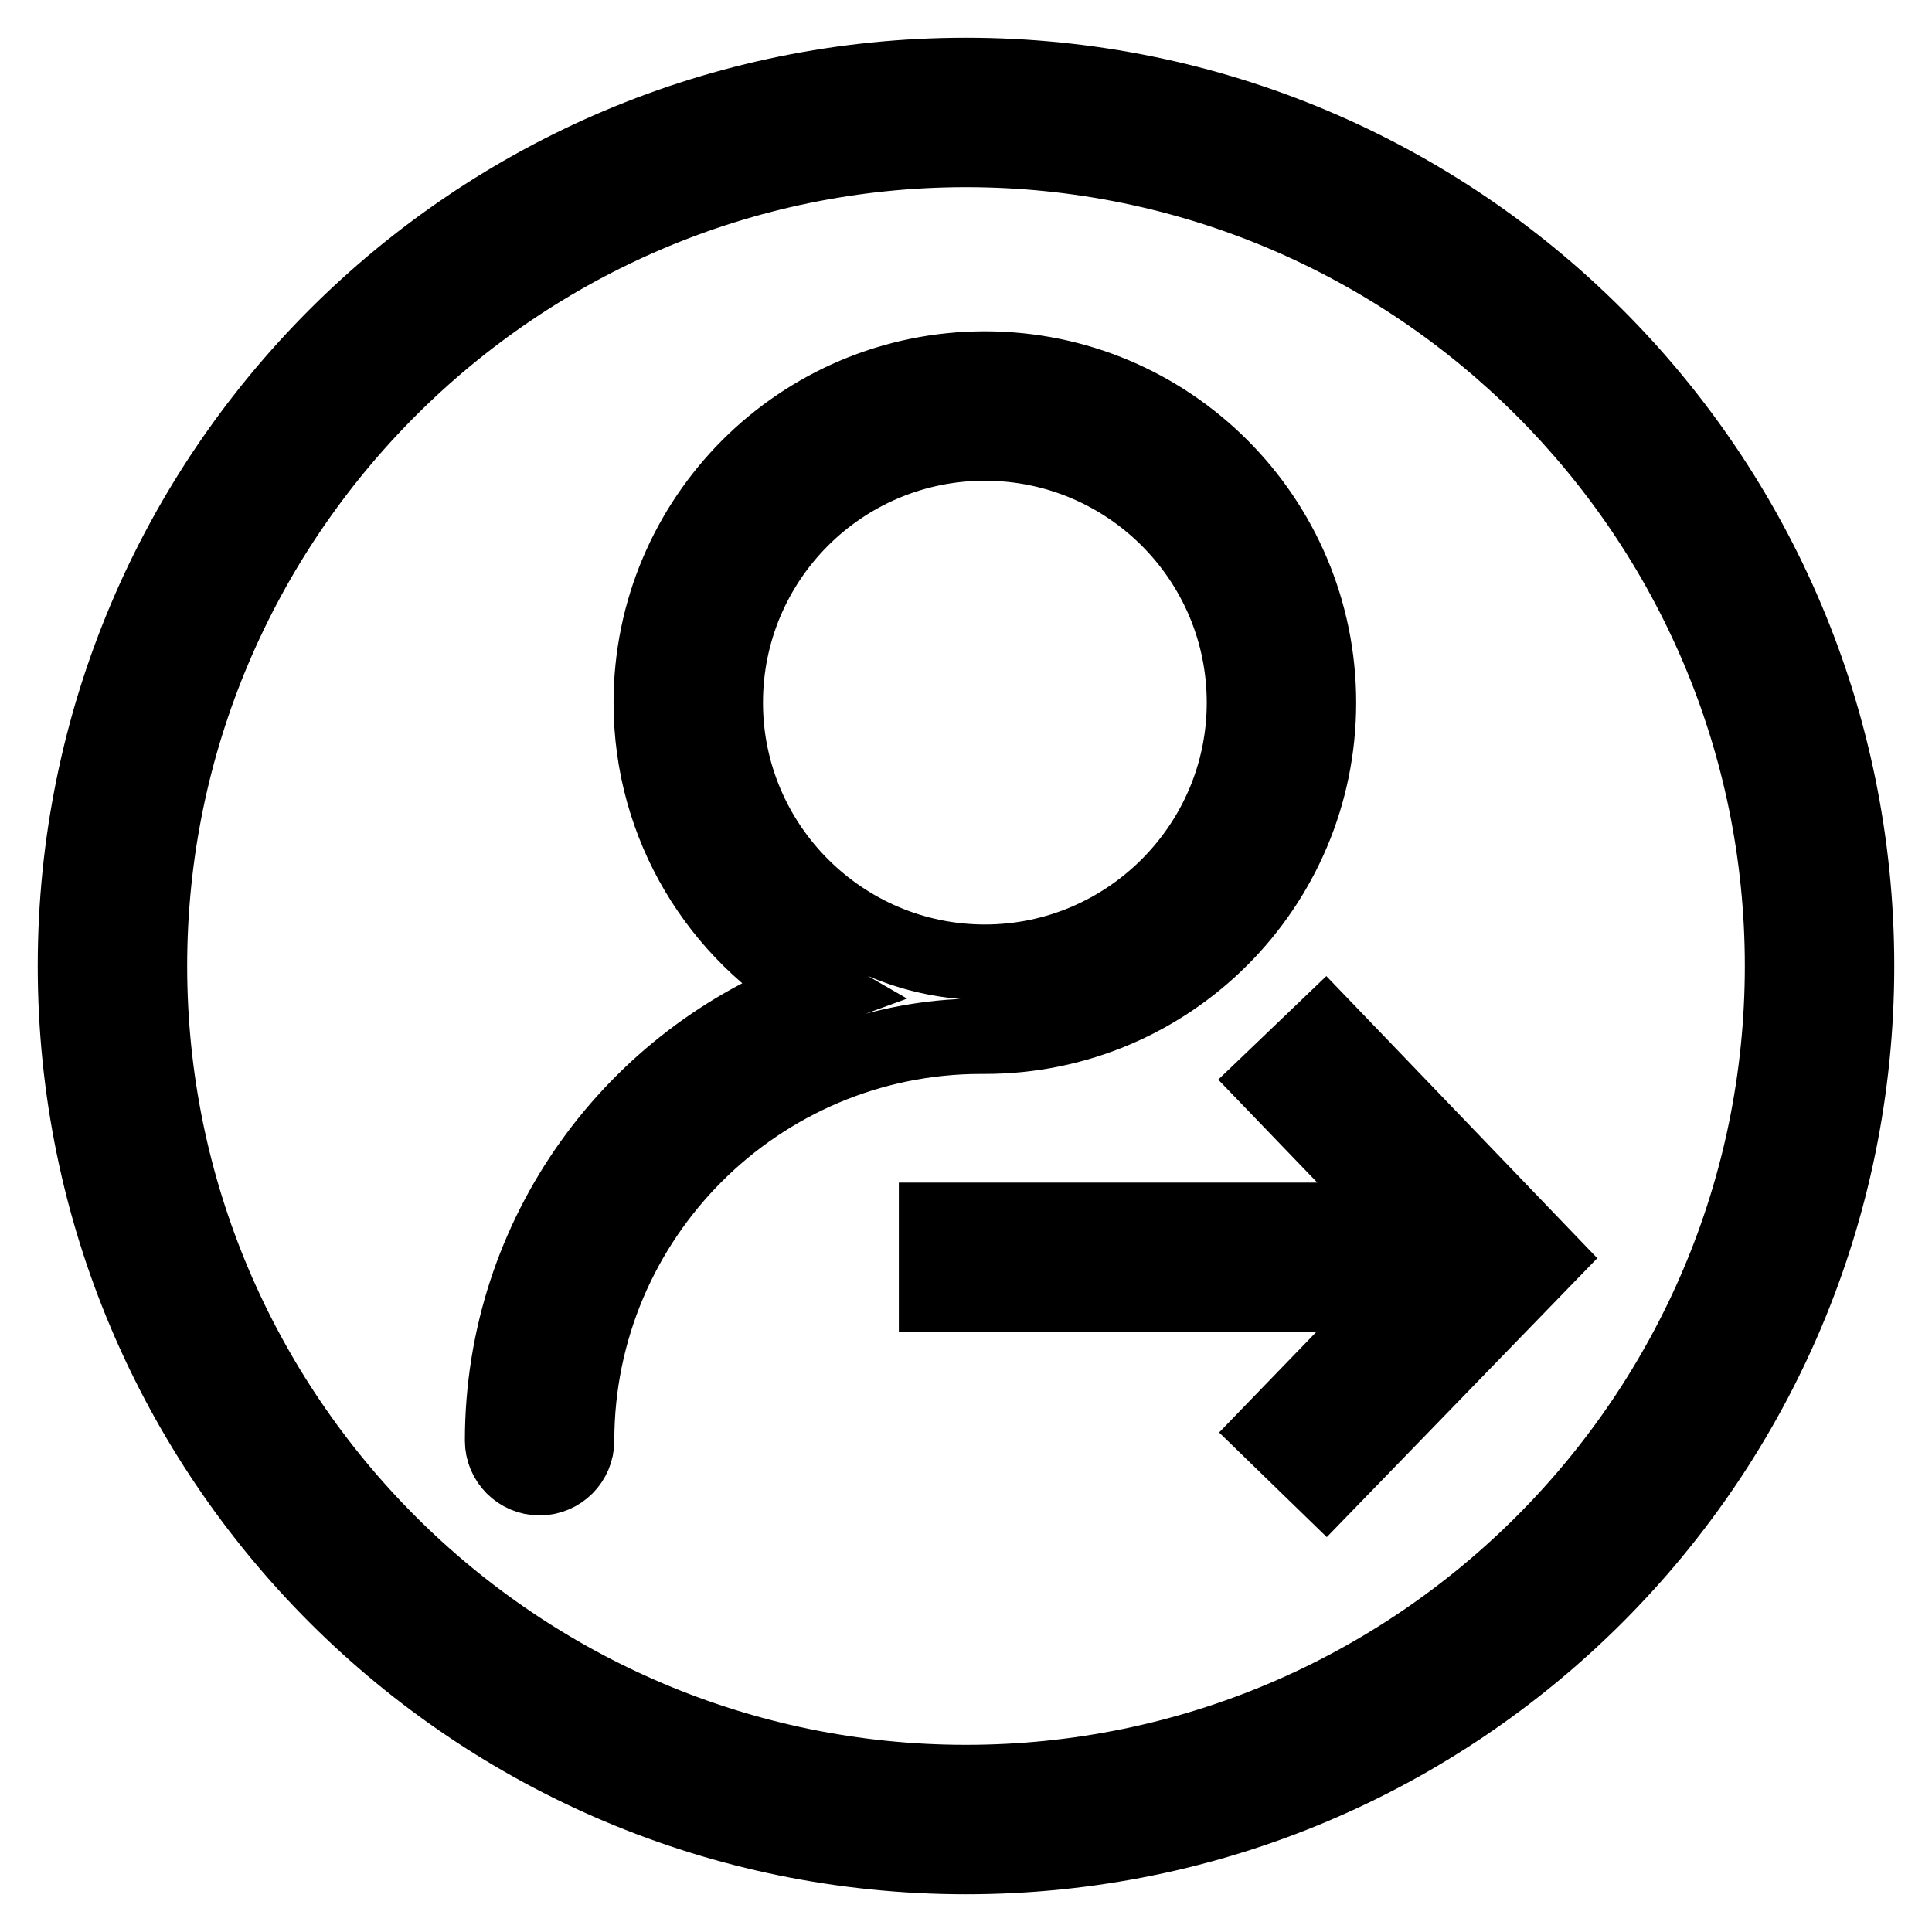 <?xml version="1.0" encoding="utf-8"?>
<!-- Svg Vector Icons : http://www.onlinewebfonts.com/icon -->
<!DOCTYPE svg PUBLIC "-//W3C//DTD SVG 1.1//EN" "http://www.w3.org/Graphics/SVG/1.1/DTD/svg11.dtd">
<svg version="1.1" xmlns="http://www.w3.org/2000/svg" xmlns:xlink="http://www.w3.org/1999/xlink" x="0px" y="0px" viewBox="0 0 256 256" enable-background="new 0 0 256 256" xml:space="preserve">
<g> <path stroke-width="10" fill-opacity="0" stroke="#000000"  d="M128,19.8c59.6,0,108.2,48.5,108.2,108.2c0,59.6-48.5,108.2-108.2,108.2c-59.6,0-108.2-48.5-108.2-108.2 C19.8,68.4,68.4,19.8,128,19.8 M128,10C62.8,10,10,62.8,10,128c0,65.2,52.8,118,118,118c65.2,0,118-52.8,118-118 C246,62.8,193.2,10,128,10L128,10z M130.5,48.9c-24.4,0-44.2,19.8-44.2,44.2c0,16.4,8.9,30.6,22.1,38.2 c-24.4,8.9-41.8,32.2-41.8,59.6c0,2.7,2.2,4.9,4.9,4.9c2.7,0,4.9-2.2,4.9-4.9c0-29.6,24.1-53.6,53.6-53.6c0.1,0,0.1,0,0.2,0 c0.1,0,0.2,0,0.3,0c24.4,0,44.2-19.8,44.2-44.2C174.7,68.7,154.9,48.9,130.5,48.9z M130.5,127.5c-18.9,0-34.4-15.4-34.4-34.4 c0-19,15.4-34.4,34.4-34.4c19,0,34.4,15.4,34.4,34.4S149.4,127.5,130.5,127.5z M175.6,136.4l-7.1,6.8l17.8,18.5h-62.2v9.8h62.1 l-17.6,18.2l7.1,6.9l29-29.9L175.6,136.4z"/></g>
</svg>